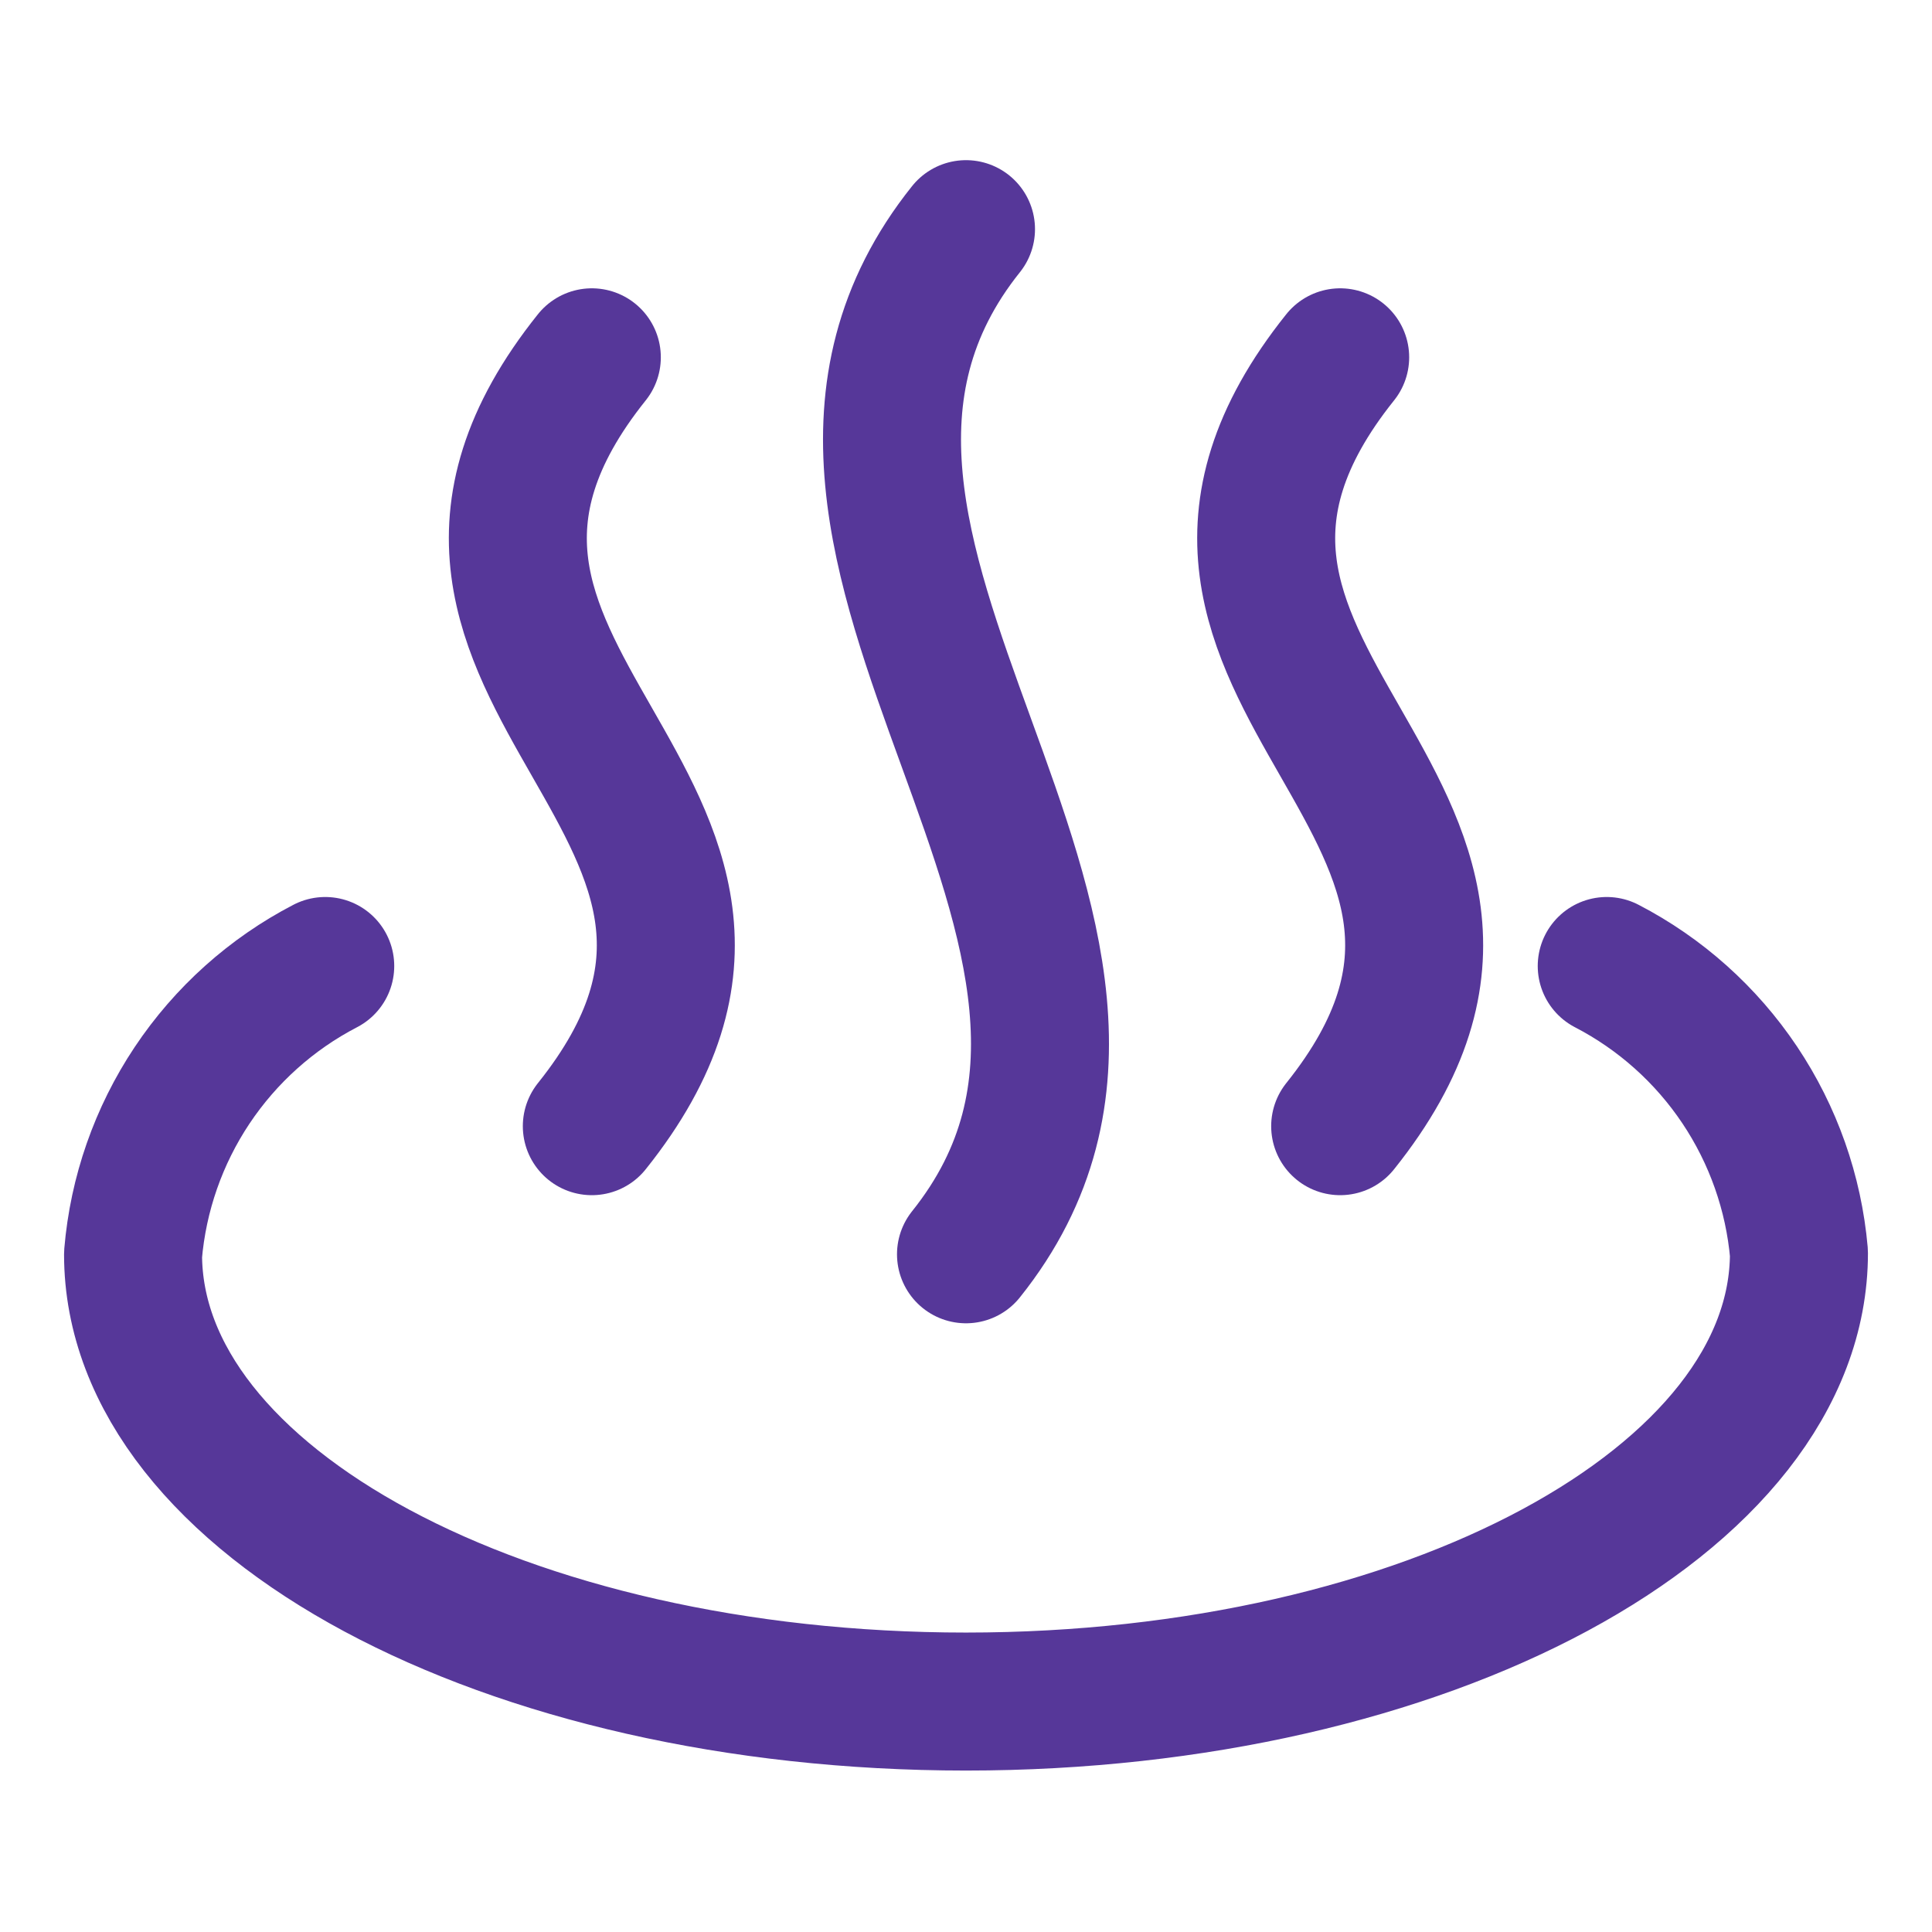 <svg viewBox="0 0 512 512" version="1.1" xmlns="http://www.w3.org/2000/svg" id="Hot-Spring--Streamline-Core">
  
  <defs>
    <style>
      .st0 {
        fill: none;
        stroke: #563799;
        stroke-linecap: round;
        stroke-linejoin: round;
        stroke-width: 36.57px;
      }
    </style>
  </defs>
  <g id="hot-spring--relax-location-outdoor-recreation-spa-travel-places">
    <path d="M425.8,256c14.21,7.37,26.32,18.2,35.23,31.5,8.9,13.3,14.31,28.63,15.71,44.57,0,65.54-98.82,118.86-220.74,118.86s-220.74-52.98-220.74-118.52c1.35-16,6.73-31.4,15.63-44.76,8.91-13.36,21.05-24.25,35.3-31.65" class="st0" id="Vector"></path>
    <path d="M156.84,94.69c-67.92,84.9,67.92,118.86,0,203.76" class="st0" id="Vector_2"></path>
    <path d="M256,60.73c-67.92,84.9,67.92,186.78,0,271.67" class="st0" id="Vector_3"></path>
    <path d="M355.16,94.69c-67.92,84.9,67.92,118.86,0,203.76" class="st0" id="Vector_4"></path>
  </g>
</svg>